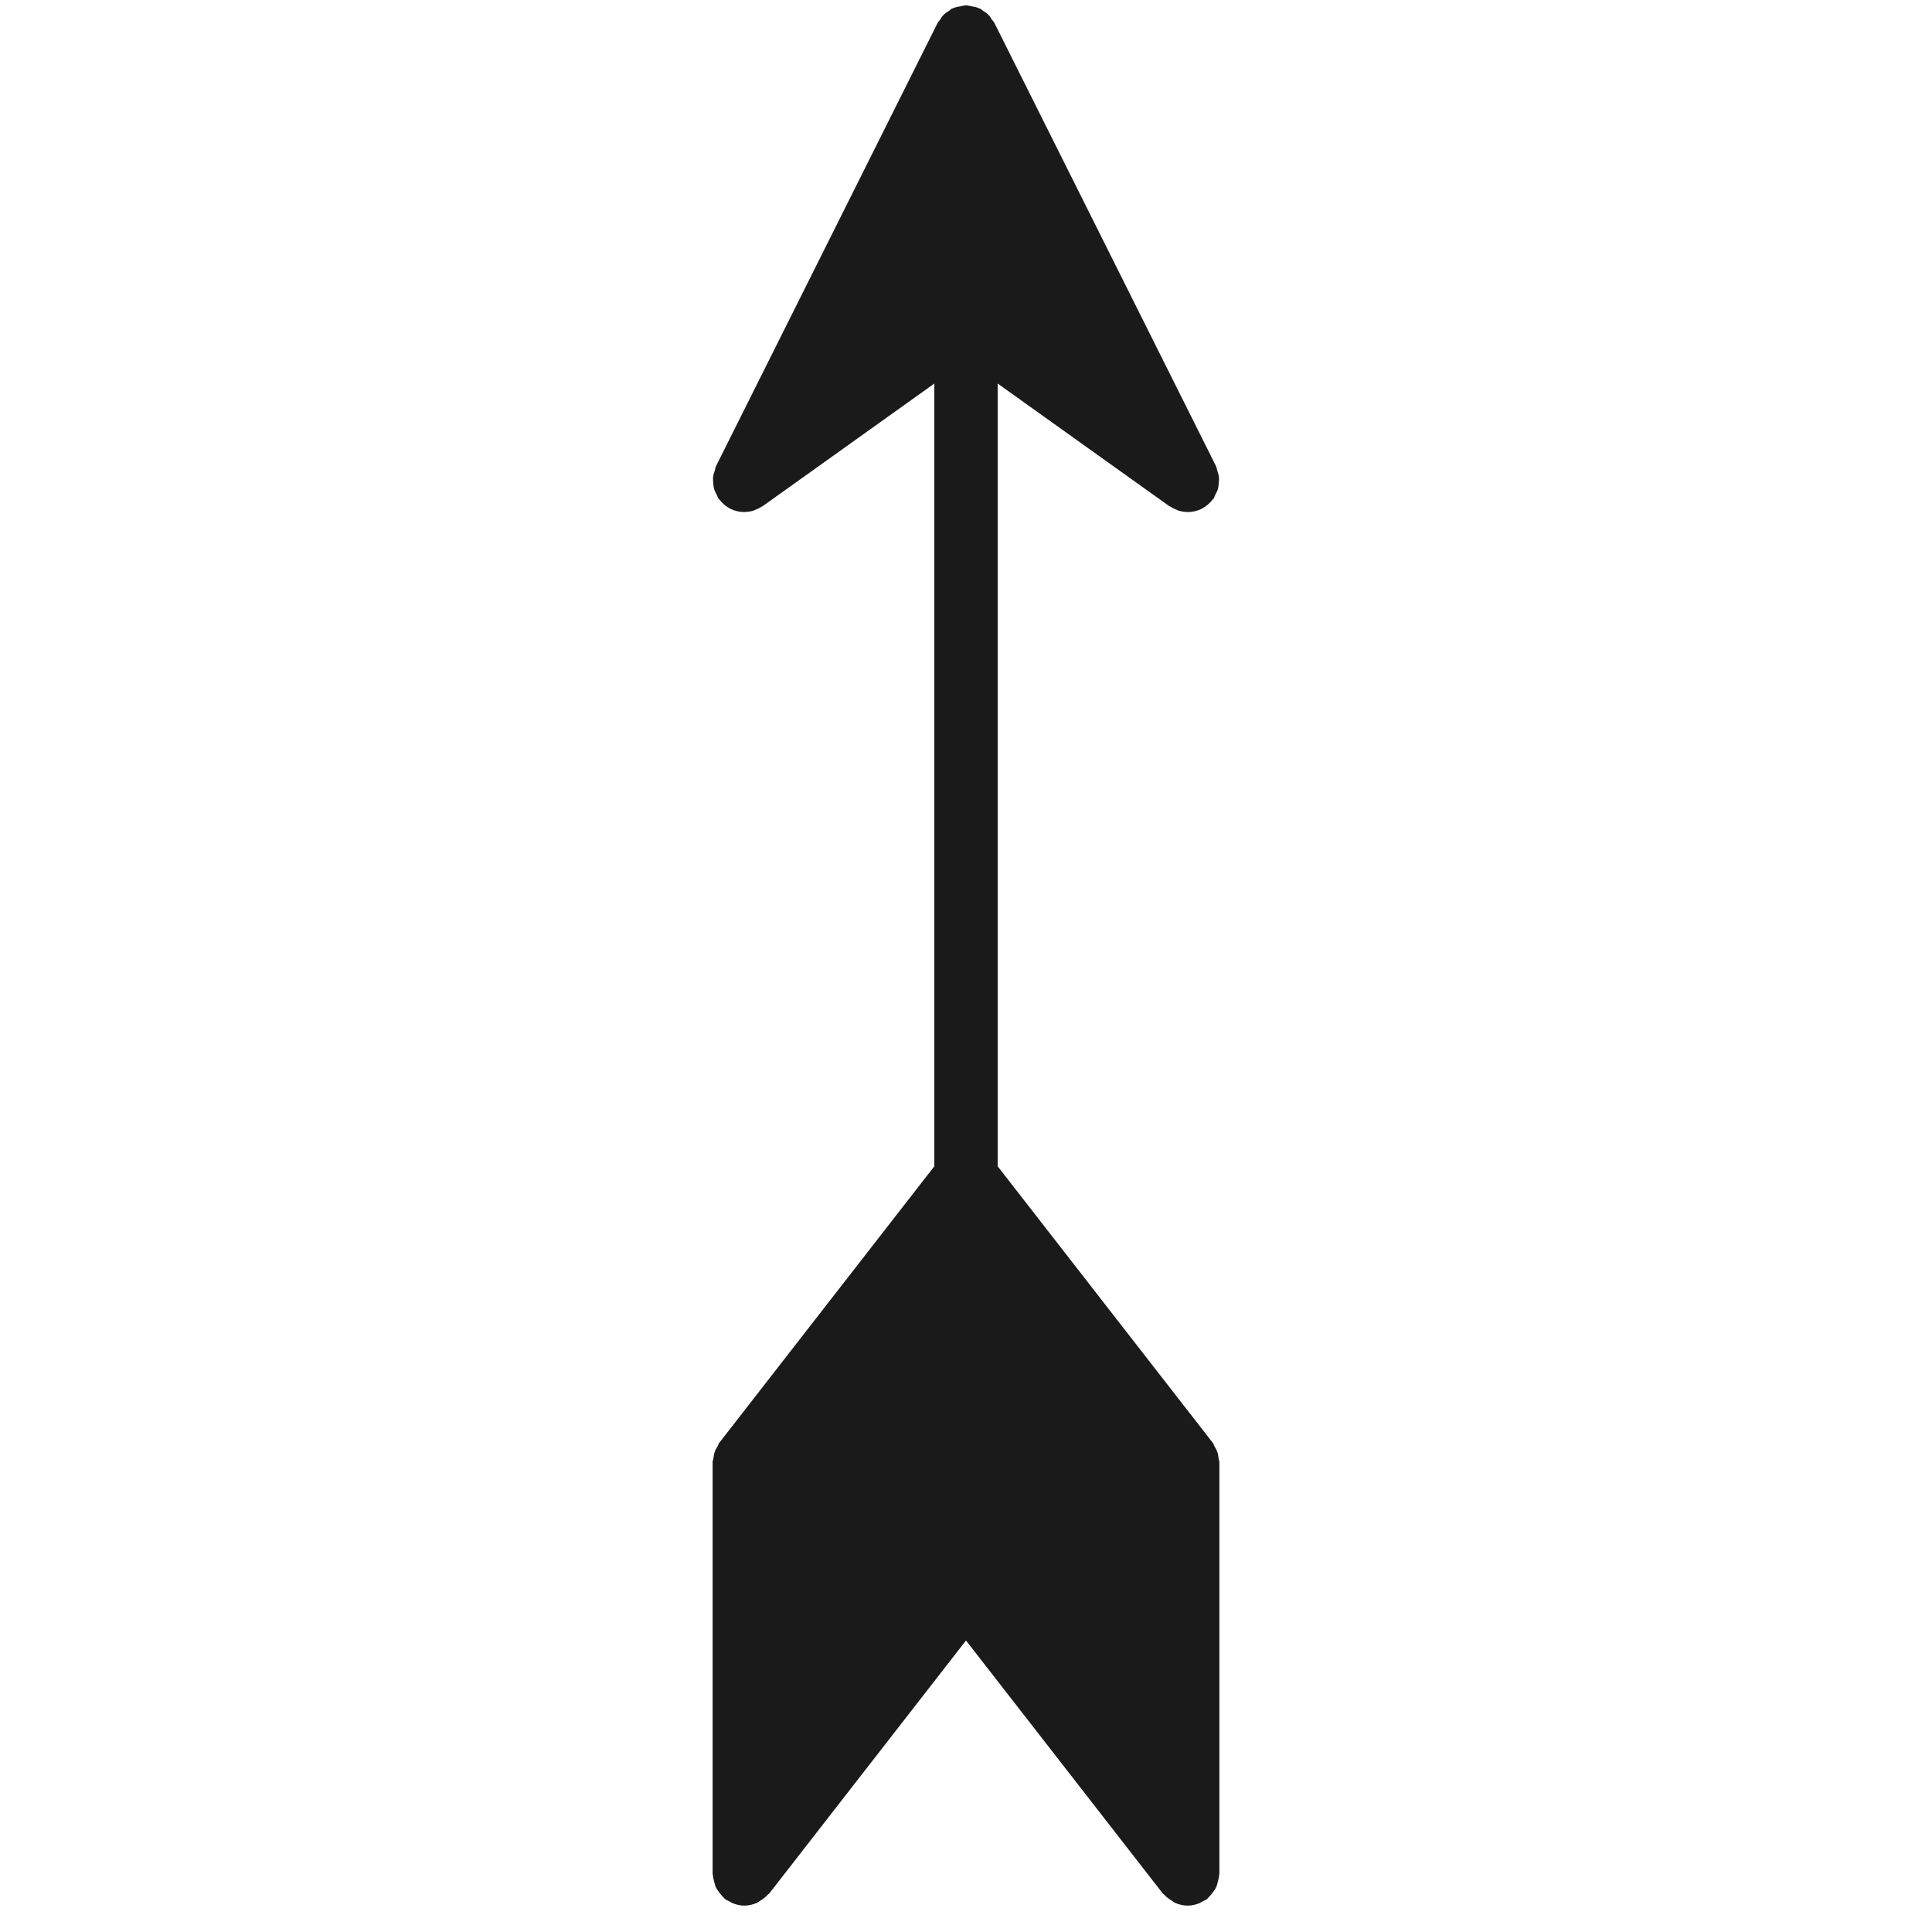 <svg height='100px' width='100px'  fill="#1A1A1A" xmlns="http://www.w3.org/2000/svg" xmlns:xlink="http://www.w3.org/1999/xlink" viewBox="0 0 16 61" version="1.1" x="0px" y="0px"><title>025-North Point Arrow</title><desc>Created with Sketch.</desc><g stroke="none" stroke-width="1" fill="none" fill-rule="evenodd"><g fill="#1A1A1A"><path d="M15.976,46.047 C15.968,45.978 15.958,45.912 15.935,45.846 C15.913,45.78 15.88,45.723 15.845,45.664 C15.824,45.628 15.816,45.587 15.79,45.553 L9,36.824 L9,12.11 L14.419,15.981 C14.429,15.988 14.44,15.99 14.45,15.996 C14.507,16.034 14.568,16.062 14.631,16.087 C14.66,16.098 14.687,16.115 14.716,16.124 C14.803,16.149 14.892,16.163 14.983,16.165 C14.988,16.165 14.994,16.167 14.999,16.167 L15,16.167 L15.001,16.167 C15.151,16.167 15.304,16.133 15.448,16.062 C15.448,16.061 15.448,16.061 15.449,16.061 C15.454,16.058 15.457,16.053 15.462,16.051 C15.594,15.981 15.7,15.884 15.786,15.772 C15.794,15.762 15.807,15.759 15.814,15.748 C15.842,15.71 15.849,15.664 15.87,15.623 C15.903,15.56 15.937,15.5 15.956,15.432 C15.973,15.37 15.975,15.308 15.98,15.245 C15.985,15.181 15.993,15.119 15.985,15.054 C15.977,14.984 15.953,14.92 15.931,14.854 C15.916,14.809 15.916,14.763 15.895,14.72 L8.895,0.72 C8.877,0.684 8.845,0.662 8.824,0.629 C8.793,0.582 8.768,0.534 8.729,0.492 C8.712,0.473 8.694,0.456 8.675,0.438 C8.633,0.4 8.585,0.374 8.538,0.343 C8.505,0.322 8.483,0.29 8.448,0.273 C8.438,0.268 8.427,0.269 8.417,0.264 C8.396,0.254 8.374,0.247 8.352,0.238 C8.297,0.217 8.24,0.212 8.182,0.201 C8.131,0.191 8.081,0.175 8.03,0.173 C8.019,0.173 8.011,0.167 8,0.167 C7.99,0.167 7.981,0.173 7.971,0.173 C7.919,0.175 7.87,0.191 7.818,0.201 C7.76,0.212 7.703,0.217 7.648,0.238 C7.626,0.247 7.605,0.254 7.583,0.264 C7.574,0.269 7.563,0.268 7.553,0.273 C7.517,0.29 7.495,0.322 7.463,0.343 C7.415,0.374 7.367,0.4 7.325,0.438 C7.306,0.456 7.289,0.473 7.271,0.492 C7.233,0.534 7.207,0.582 7.177,0.629 C7.155,0.662 7.124,0.684 7.106,0.72 L0.106,14.72 C0.084,14.763 0.084,14.809 0.07,14.854 C0.047,14.92 0.023,14.984 0.015,15.054 C0.008,15.119 0.015,15.181 0.02,15.245 C0.025,15.308 0.027,15.37 0.045,15.432 C0.064,15.5 0.097,15.56 0.13,15.623 C0.152,15.664 0.159,15.71 0.186,15.748 C0.194,15.759 0.207,15.762 0.215,15.772 C0.3,15.884 0.406,15.981 0.539,16.051 C0.544,16.053 0.547,16.058 0.552,16.061 C0.552,16.061 0.552,16.061 0.553,16.062 C0.697,16.133 0.849,16.167 0.999,16.167 L1.001,16.167 L1.001,16.167 C1.007,16.167 1.012,16.165 1.018,16.165 C1.109,16.163 1.198,16.149 1.284,16.124 C1.314,16.115 1.341,16.098 1.37,16.087 C1.433,16.062 1.494,16.034 1.551,15.996 C1.561,15.99 1.572,15.988 1.581,15.981 L7,12.11 L7,36.824 L0.211,45.553 C0.184,45.587 0.177,45.628 0.156,45.664 C0.12,45.723 0.088,45.78 0.065,45.846 C0.042,45.912 0.033,45.978 0.025,46.047 C0.019,46.088 -0,46.125 -0,46.167 L-0,59.167 C-0,59.188 0.011,59.206 0.012,59.227 C0.017,59.297 0.035,59.361 0.053,59.429 C0.07,59.489 0.083,59.548 0.11,59.603 C0.137,59.658 0.175,59.704 0.212,59.754 C0.254,59.81 0.294,59.864 0.346,59.91 C0.362,59.924 0.37,59.944 0.387,59.957 C0.431,59.991 0.482,60.008 0.53,60.034 C0.568,60.055 0.603,60.079 0.644,60.095 C0.76,60.14 0.879,60.167 1,60.167 L1,60.167 L1,60.167 C1.148,60.167 1.285,60.131 1.411,60.074 C1.446,60.058 1.472,60.03 1.505,60.011 C1.595,59.956 1.678,59.895 1.747,59.815 C1.76,59.801 1.778,59.796 1.79,59.781 L8,51.796 L14.211,59.781 C14.223,59.796 14.241,59.801 14.254,59.815 C14.323,59.895 14.405,59.956 14.496,60.011 C14.529,60.03 14.555,60.058 14.589,60.074 C14.715,60.131 14.853,60.167 15,60.167 L15.001,60.167 L15.001,60.167 C15.122,60.167 15.241,60.14 15.357,60.095 C15.398,60.079 15.432,60.055 15.471,60.034 C15.519,60.008 15.57,59.991 15.614,59.957 C15.631,59.944 15.638,59.924 15.654,59.91 C15.707,59.864 15.747,59.81 15.789,59.754 C15.826,59.704 15.864,59.658 15.89,59.603 C15.918,59.548 15.931,59.489 15.947,59.429 C15.966,59.361 15.984,59.297 15.988,59.227 C15.989,59.206 16,59.188 16,59.167 L16,46.167 C16,46.125 15.981,46.088 15.976,46.047"></path></g></g></svg>